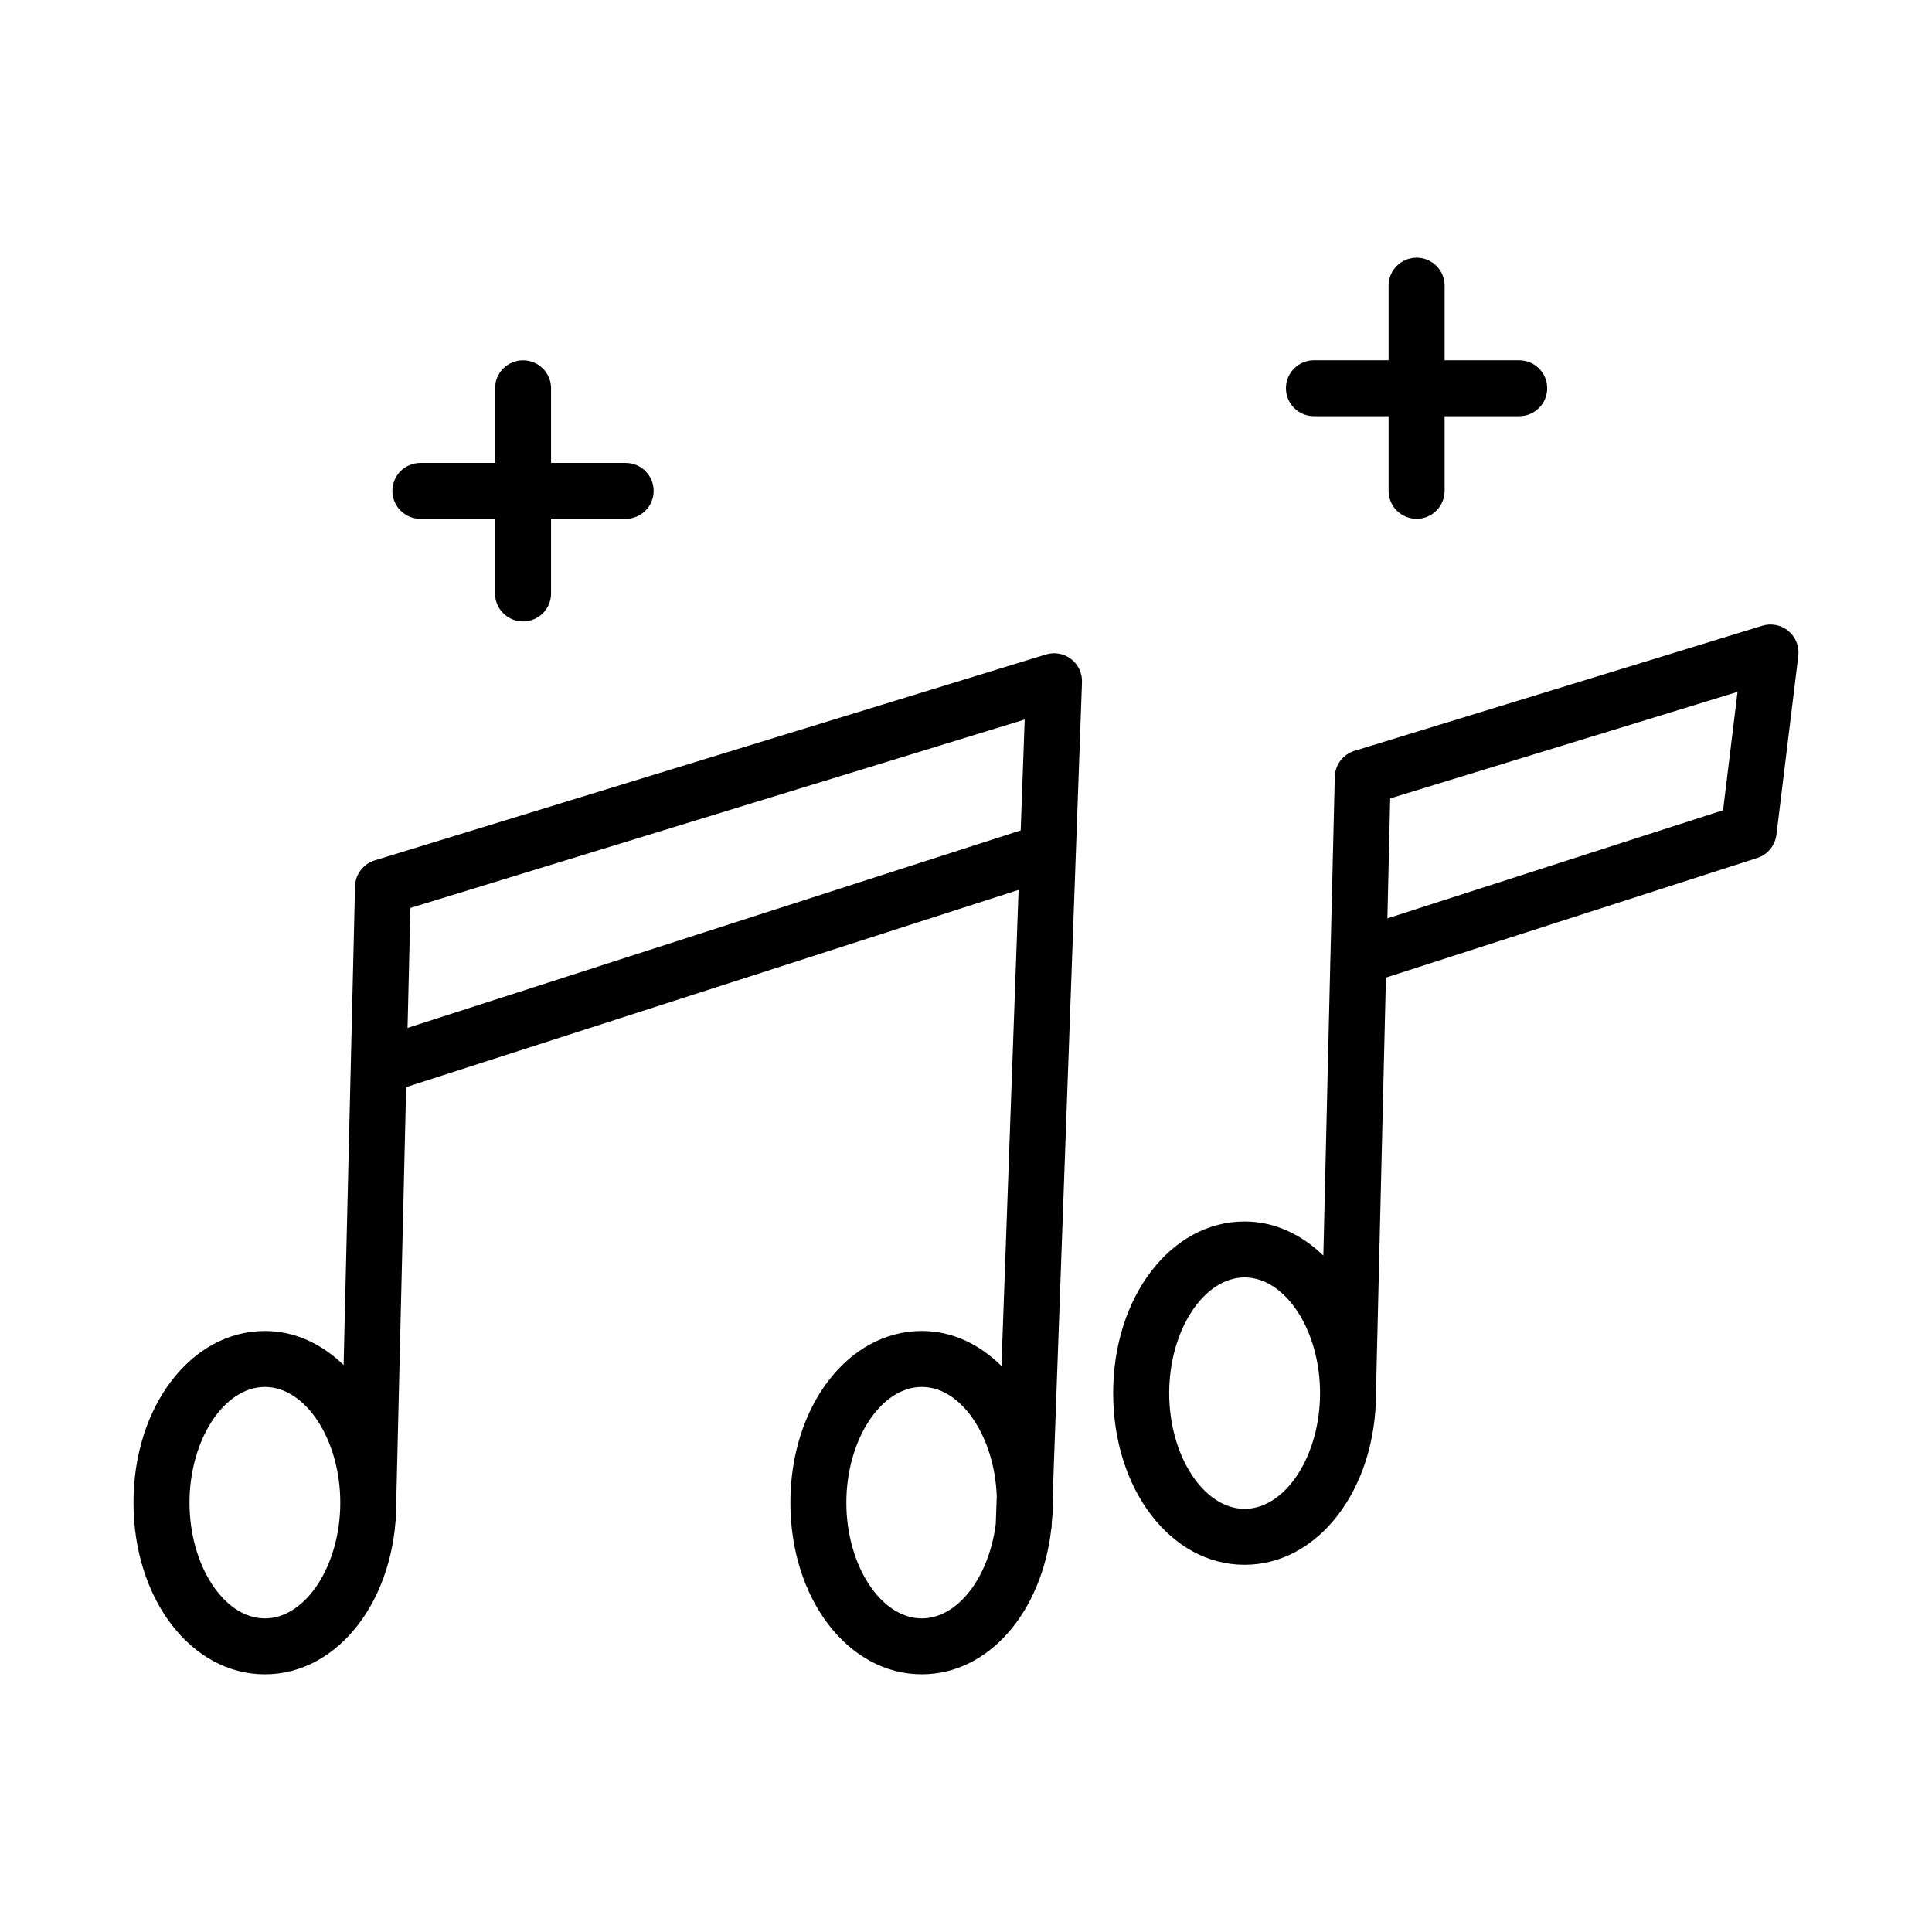 <?xml version="1.0" encoding="UTF-8"?>
<!-- Uploaded to: SVG Repo, www.svgrepo.com, Generator: SVG Repo Mixer Tools -->
<svg fill="#000000" width="800px" height="800px" version="1.1" viewBox="144 144 512 512" xmlns="http://www.w3.org/2000/svg">
 <g>
  <path d="m427.84 318.65c-1.898-1.465-4.434-1.91-6.68-1.203l-177.84 54.559c-3.059 0.934-5.156 3.719-5.231 6.906l-3.027 126.84c-5.789-5.617-12.941-9.023-20.863-9.023-19.531 0-34.824 19.98-34.824 45.492s15.293 45.492 34.824 45.492 34.824-19.98 34.824-45.492c0-0.047-0.012-0.09-0.012-0.141l2.625-109.98 162.3-52.27-4.535 126.17c-5.832-5.762-13.066-9.277-21.102-9.277-19.527 0-34.84 19.98-34.84 45.492s15.312 45.492 34.84 45.492c17.703 0 31.793-16.473 34.301-38.543 0.012-0.129 0.082-0.238 0.086-0.371l0.055-1.508c0.141-1.688 0.379-3.328 0.379-5.07 0-0.613-0.117-1.18-0.133-1.785l7.754-215.64c0.09-2.391-0.996-4.688-2.898-6.144zm-213.64 254.24c-10.84 0-19.98-14.043-19.98-30.668s9.141-30.668 19.98-30.668c10.84 0 19.98 14.043 19.98 30.668 0 16.621-9.141 30.668-19.98 30.668zm193.69-25.031c-1.781 14.035-10.012 25.031-19.598 25.031-10.84 0-20-14.043-20-30.668s9.156-30.668 20-30.668c10.453 0 19.246 13.09 19.863 28.93zm6.606-183.79-162.49 52.332 0.758-31.785 162.79-49.934z"/>
  <path d="m617.97 311.23c-1.918-1.602-4.562-2.144-6.934-1.402l-108.07 33.148c-3.059 0.934-5.156 3.719-5.231 6.906l-1.141 47.246c-0.02 0.219-0.02 0.445-0.02 0.66l-1.871 78.949c-5.793-5.617-12.953-9.031-20.879-9.031-19.527 0-34.824 19.98-34.824 45.484 0 25.512 15.293 45.492 34.824 45.492s34.84-19.98 34.84-45.492c0-0.047-0.012-0.09-0.012-0.141l2.633-109.98 98.406-31.699c2.75-0.887 4.723-3.293 5.086-6.164l5.793-47.402c0.293-2.488-0.684-4.969-2.602-6.578zm-144.14 232.63c-10.84 0-19.98-14.043-19.98-30.668 0-16.613 9.141-30.66 19.98-30.66s20 14.043 20 30.66c0 16.621-9.16 30.668-20 30.668zm126.8-185.14-88.957 28.66 0.742-31.793 92.051-28.234z"/>
  <path d="m492.21 254.3h19.781v19.781c0 4.09 3.328 7.41 7.422 7.41 4.09 0 7.422-3.32 7.422-7.41v-19.781h19.766c4.09 0 7.422-3.32 7.422-7.41 0-4.09-3.328-7.41-7.422-7.41h-19.766v-19.785c0-4.09-3.328-7.41-7.422-7.41-4.09 0-7.422 3.32-7.422 7.41v19.781h-19.781c-4.09 0-7.422 3.32-7.422 7.41 0.004 4.094 3.332 7.414 7.422 7.414z"/>
  <path d="m255.41 281.5h19.781v19.781c0 4.09 3.328 7.41 7.422 7.41 4.09 0 7.422-3.32 7.422-7.41v-19.781h19.766c4.09 0 7.422-3.32 7.422-7.41s-3.328-7.41-7.422-7.41h-19.766v-19.781c0-4.09-3.328-7.41-7.422-7.41-4.09 0-7.422 3.32-7.422 7.41v19.781h-19.781c-4.09 0-7.422 3.32-7.422 7.41 0 4.086 3.332 7.41 7.422 7.41z"/>
 </g>
</svg>